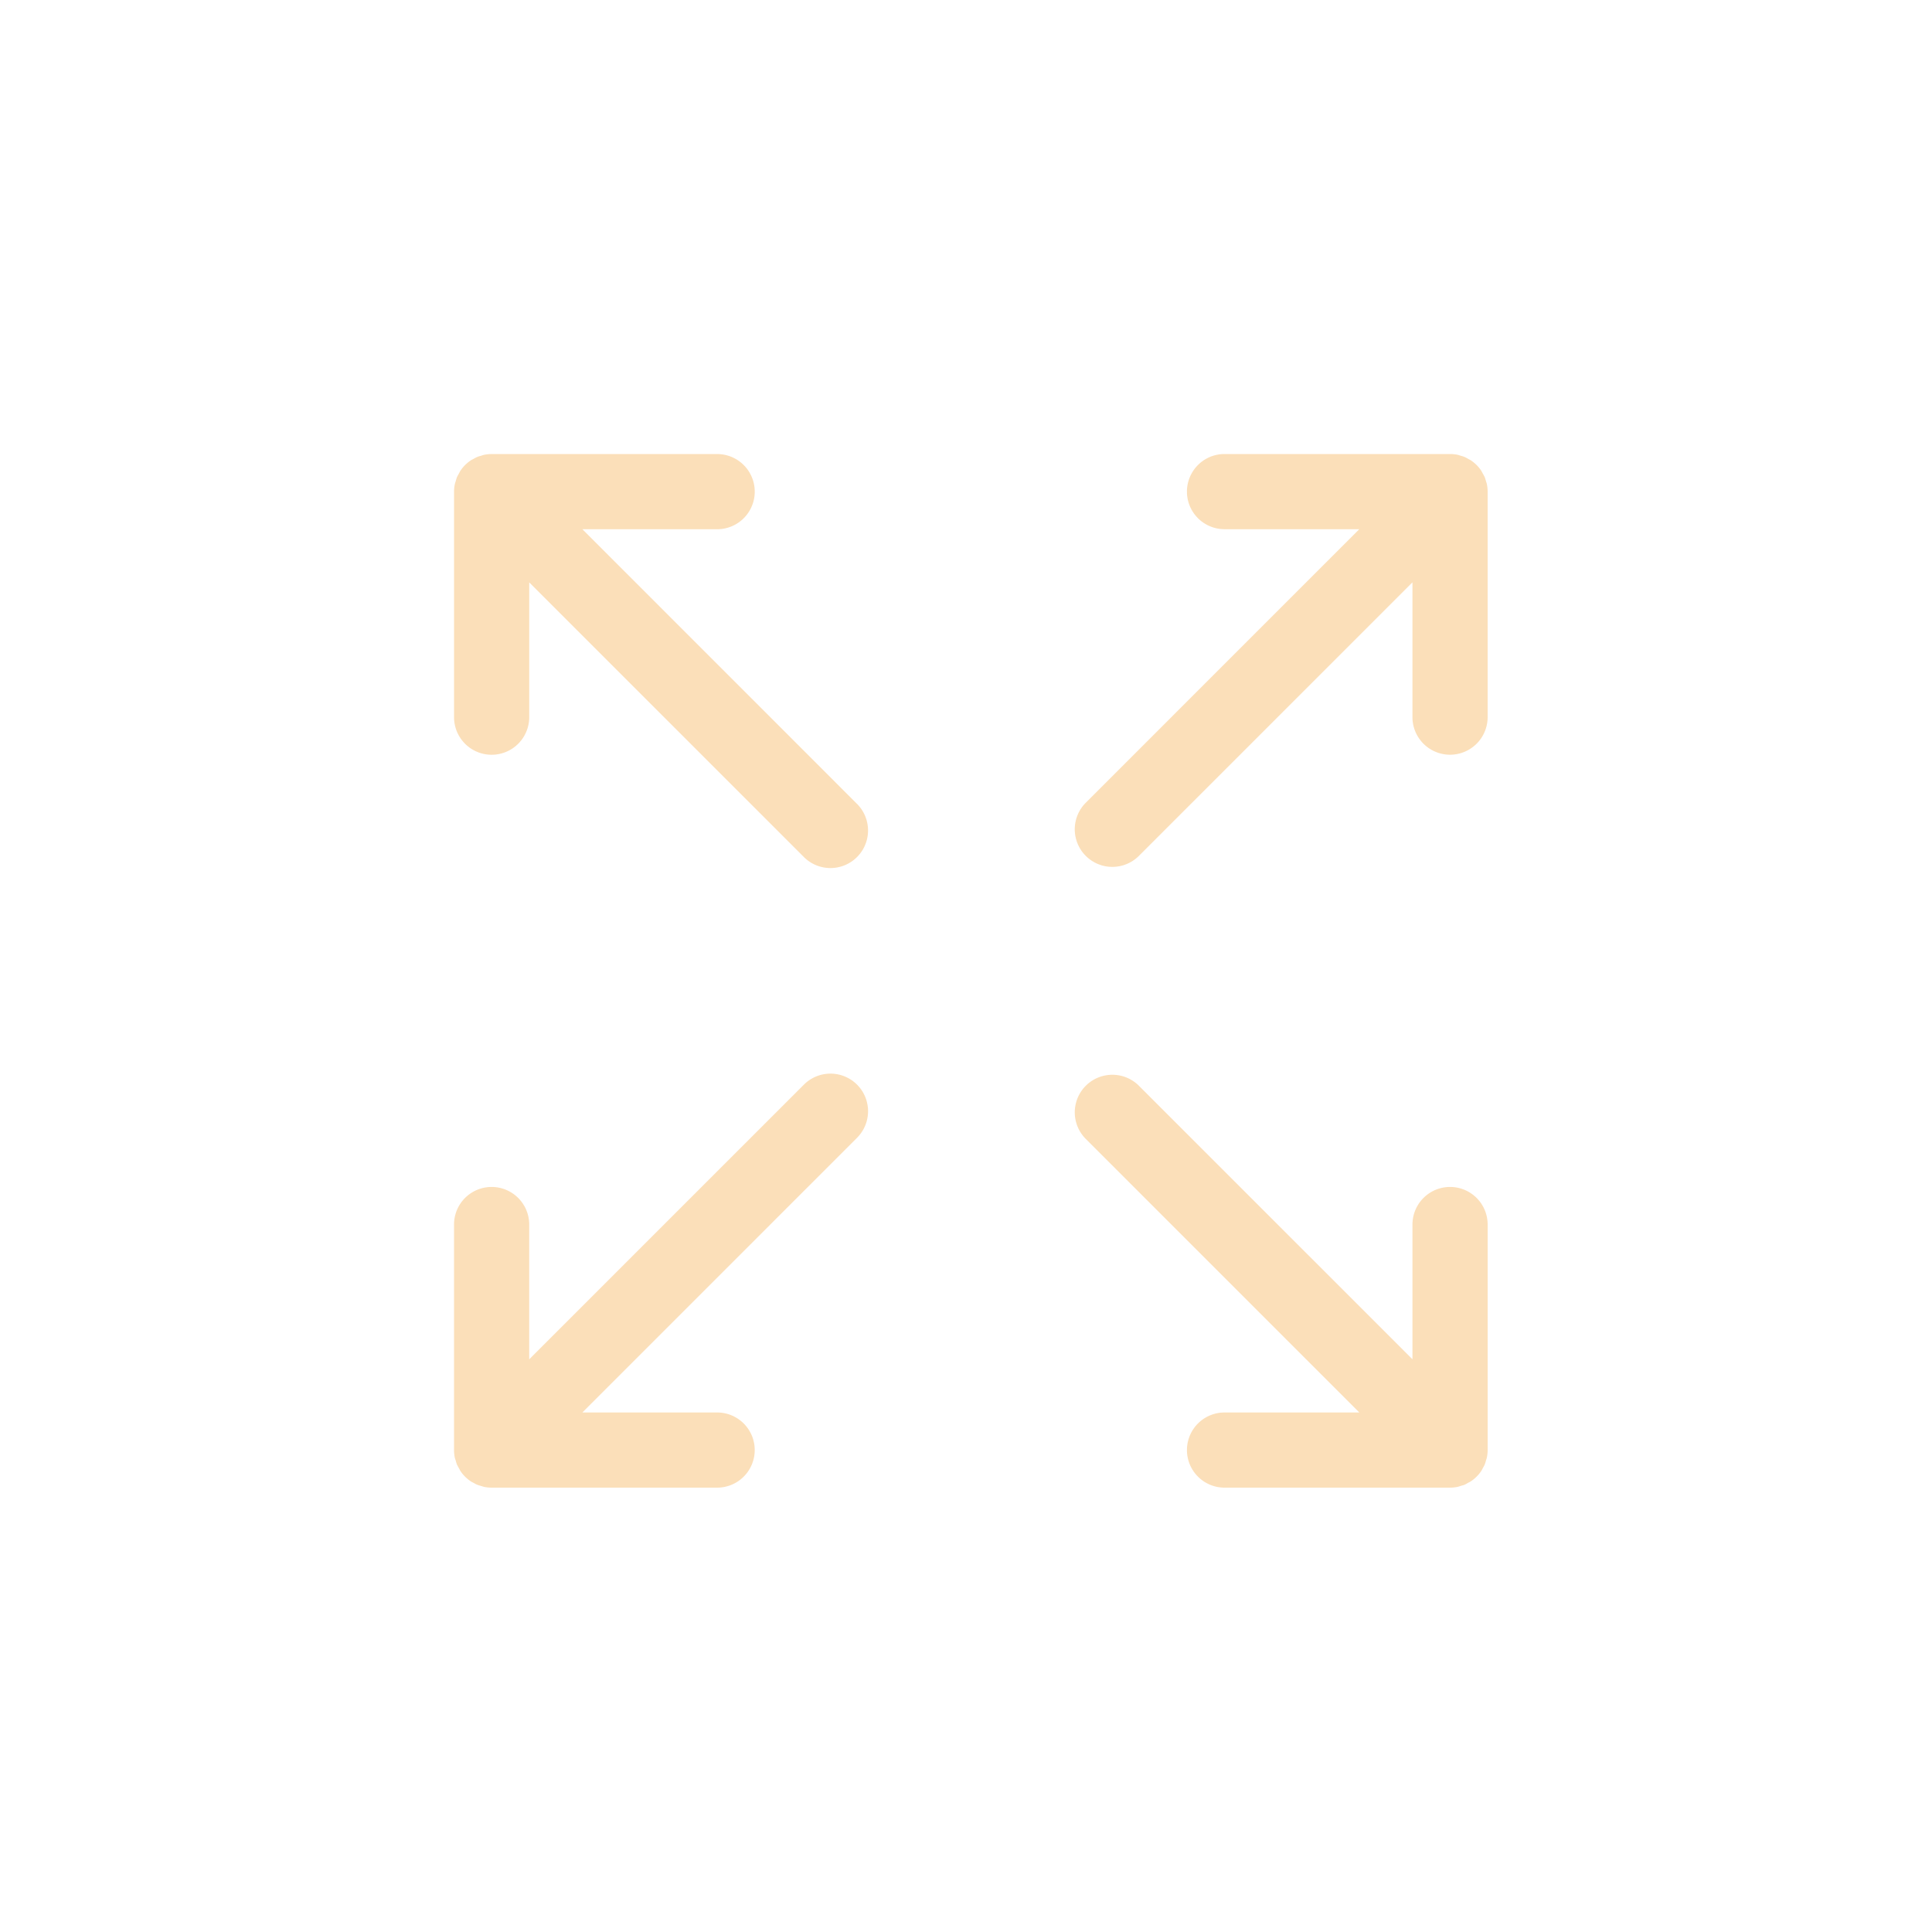 <svg xmlns="http://www.w3.org/2000/svg" width="200" height="200" viewBox="0 0 200 200">
  <g id="Group_1833" data-name="Group 1833" transform="translate(-964 -1021)">
    <g id="Group_1817" data-name="Group 1817" transform="translate(-136 -10)">
      <rect id="Rectangle_1243" data-name="Rectangle 1243" width="200" height="200" transform="translate(1100 1031)" fill="none"/>
    </g>
    <g id="Group_1829" data-name="Group 1829" transform="translate(1037 1094)">
      <g id="Group_1826" data-name="Group 1826" transform="translate(-25.999 -26)" opacity="0.3">
        <path id="Path_6565" data-name="Path 6565" d="M62.516,68.02H48.563a3.89,3.89,0,1,0,0,7.78H71.908a3.855,3.855,0,0,0,.763-.076c.115-.023.218-.064.329-.1.132-.039.268-.07.4-.123s.243-.126.364-.193c.1-.056.208-.1.305-.165a3.947,3.947,0,0,0,1.078-1.078c.062-.1.107-.2.161-.3A3.573,3.573,0,0,0,75.5,73.4,3.406,3.406,0,0,0,75.624,73c.033-.111.076-.216.1-.333a3.855,3.855,0,0,0,.076-.763V48.564a3.891,3.891,0,0,0-7.782,0V62.516L39.641,34.14a3.89,3.89,0,0,0-5.5,5.5L62.516,68.02" transform="translate(31.199 31.2)" fill="#f29213" fill-rule="evenodd"/>
        <path id="Path_6566" data-name="Path 6566" d="M13.286,7.782H27.236a3.891,3.891,0,0,0,0-7.782H3.891A3.85,3.85,0,0,0,3.13.076C3.016.1,2.909.142,2.8.175A3.407,3.407,0,0,0,2.4.3a3.7,3.7,0,0,0-.37.193c-.1.054-.2.1-.3.163A3.927,3.927,0,0,0,.656,1.734a3.341,3.341,0,0,0-.161.3A3.584,3.584,0,0,0,.3,2.4a3.946,3.946,0,0,0-.121.391c-.033.113-.076.22-.1.335A3.857,3.857,0,0,0,0,3.891V27.237a3.891,3.891,0,1,0,7.782,0V13.284L36.156,41.657a3.89,3.89,0,1,0,5.5-5.5L13.286,7.782" transform="translate(0.002 0.004)" fill="#f29213" fill-rule="evenodd"/>
        <path id="Path_6567" data-name="Path 6567" d="M.175,73A3.992,3.992,0,0,0,.3,73.4a4.024,4.024,0,0,0,.2.374c.054.1.1.2.161.3a3.867,3.867,0,0,0,1.078,1.078c.1.066.2.111.305.167A3.591,3.591,0,0,0,2.4,75.5a3.636,3.636,0,0,0,.4.125c.109.031.214.074.327.1a4.022,4.022,0,0,0,.763.076H27.236a3.891,3.891,0,0,0,0-7.782H13.284L41.66,39.642a3.89,3.89,0,1,0-5.5-5.5L7.782,62.516V48.564a3.891,3.891,0,1,0-7.782,0V71.909a4.038,4.038,0,0,0,.076.763c.023.115.066.222.1.333" transform="translate(0 31.2)" fill="#f29213" fill-rule="evenodd"/>
        <path id="Path_6568" data-name="Path 6568" d="M75.624,2.8A3.99,3.99,0,0,0,75.5,2.4a3.761,3.761,0,0,0-.2-.372c-.054-.1-.1-.2-.161-.3A3.894,3.894,0,0,0,74.066.656c-.1-.064-.2-.109-.3-.163A4.135,4.135,0,0,0,73.4.3,4.028,4.028,0,0,0,73,.175a3.223,3.223,0,0,0-.331-.1A3.886,3.886,0,0,0,71.908,0H48.563a3.891,3.891,0,0,0,0,7.782H62.516L34.14,36.159a3.89,3.89,0,0,0,5.5,5.5L68.017,13.284V27.237a3.891,3.891,0,1,0,7.782,0V3.891a4.039,4.039,0,0,0-.076-.763c-.023-.115-.066-.222-.1-.333" transform="translate(31.199)" fill="#f29213" fill-rule="evenodd"/>
      </g>
    </g>
  </g>
</svg>
